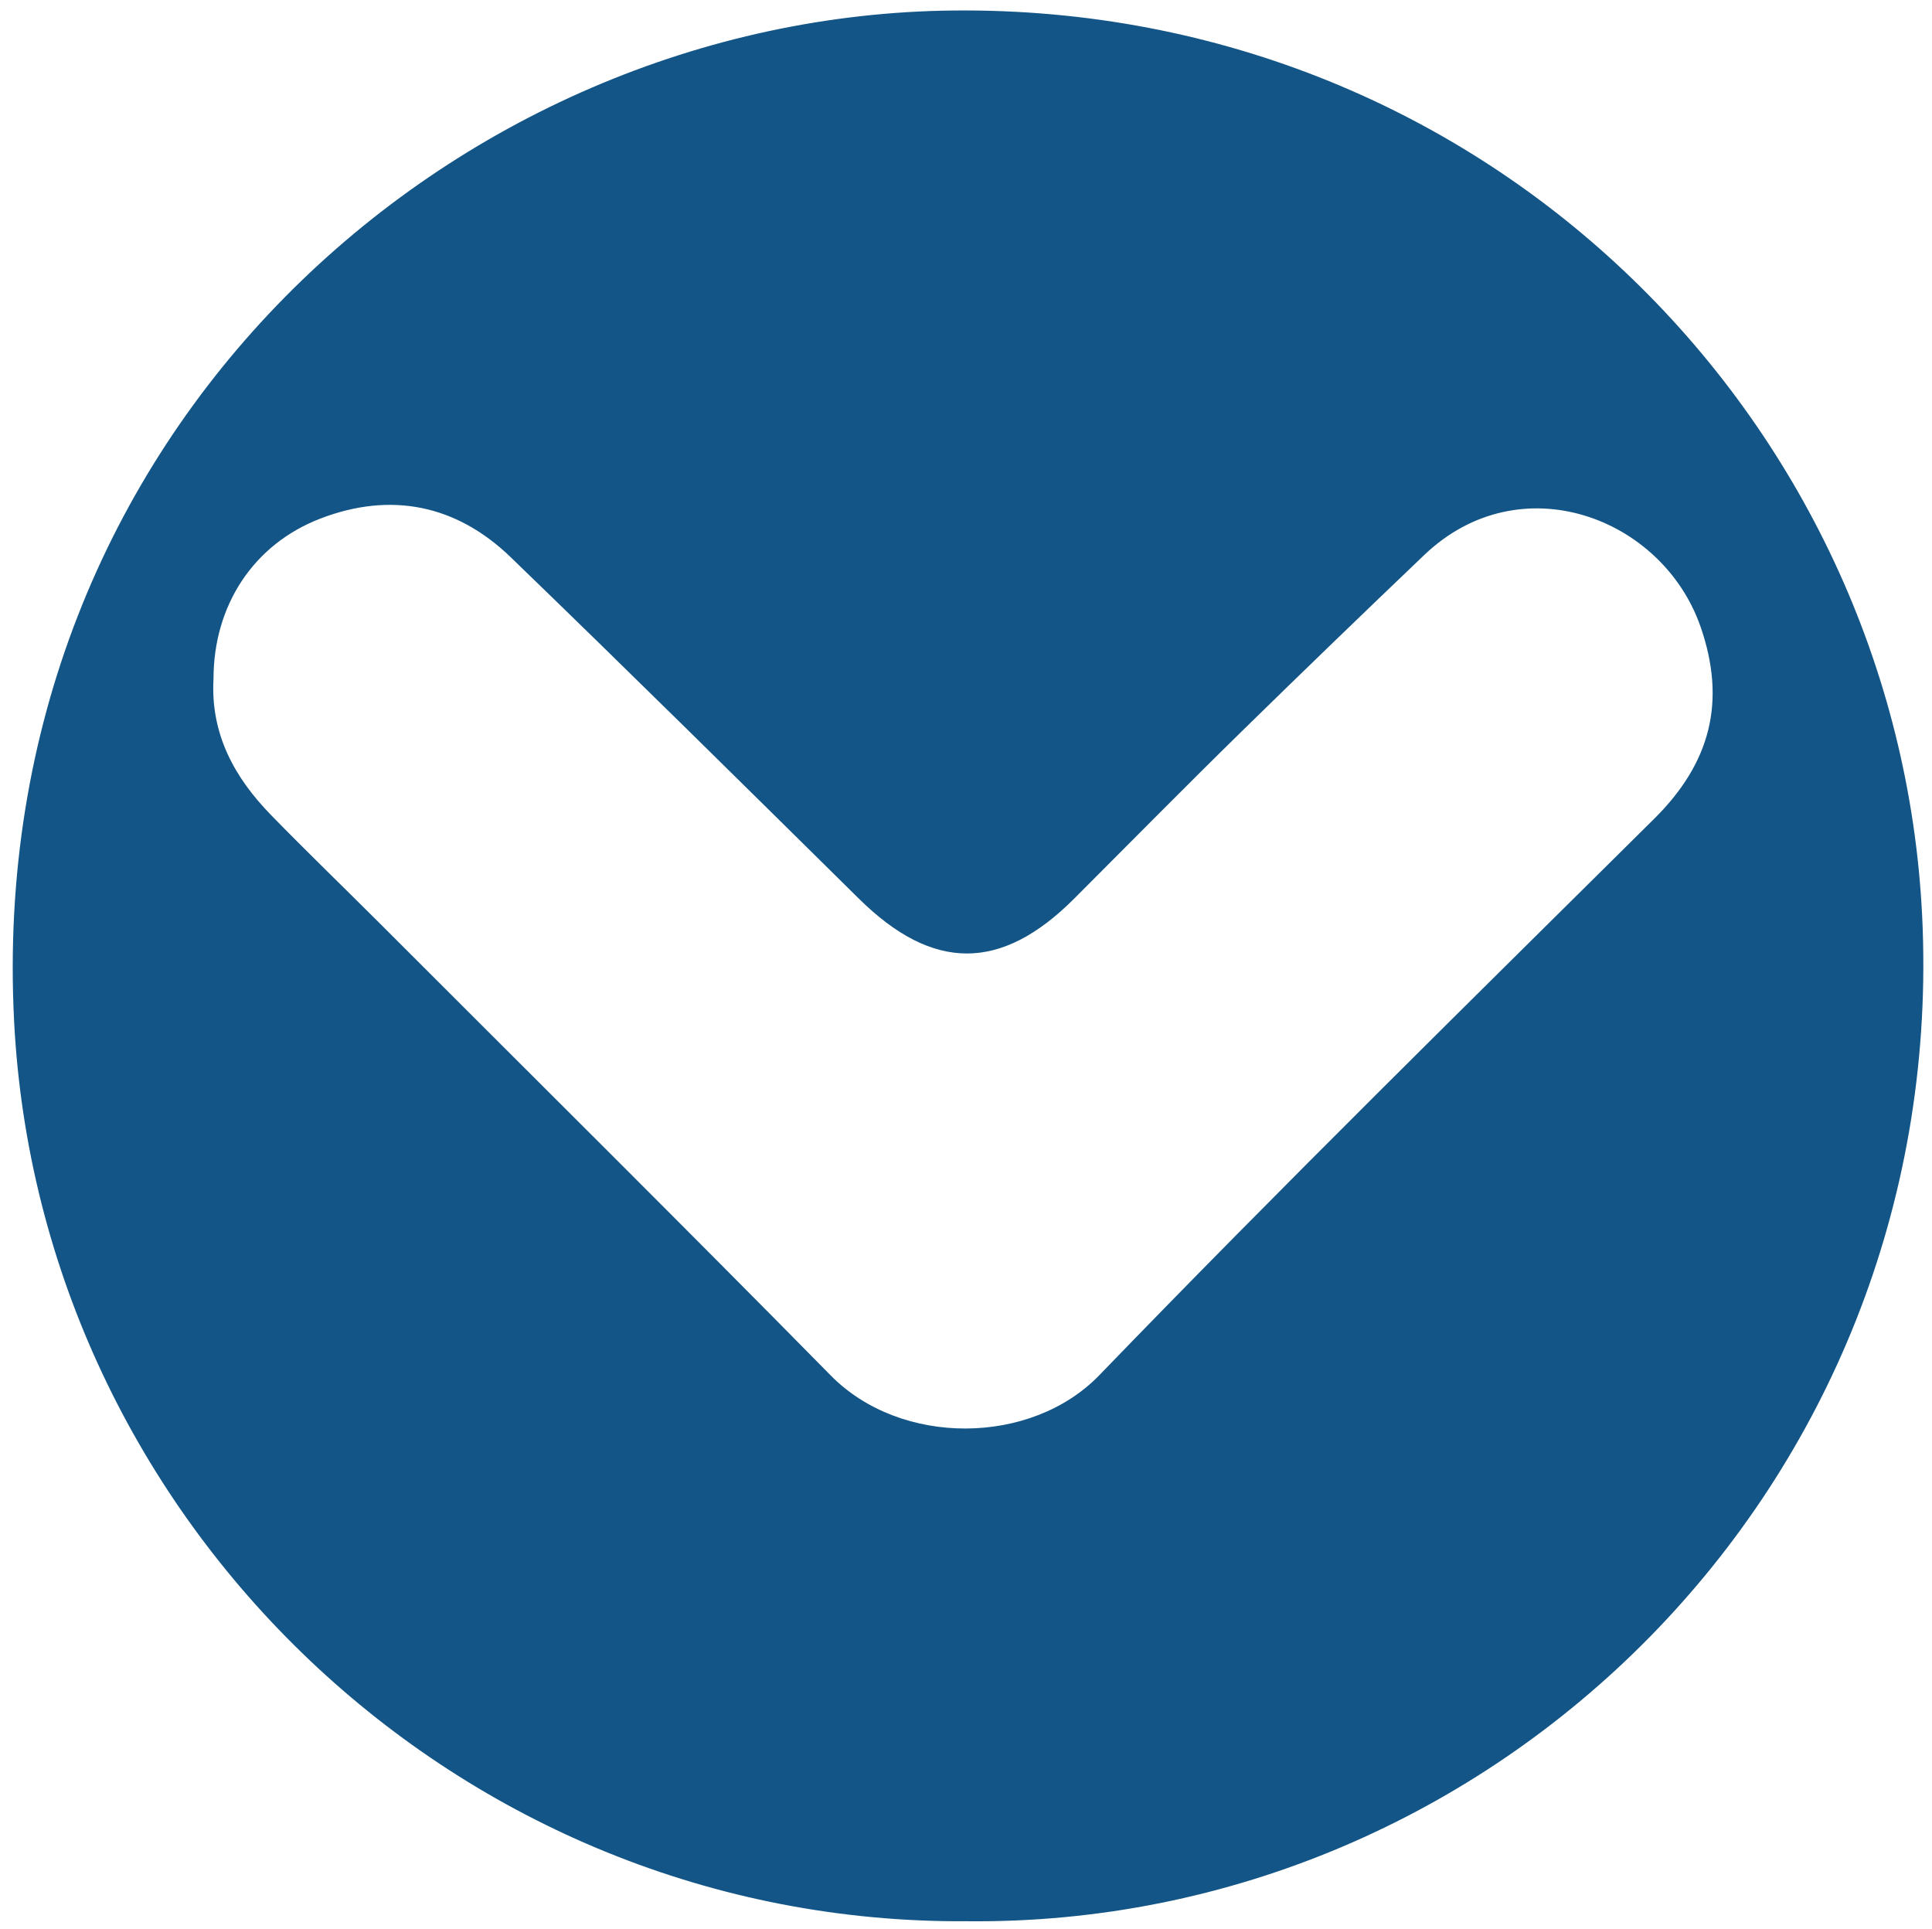 <svg width="260.28" height="259.89" xmlns="http://www.w3.org/2000/svg">

 <g>
  <title>background</title>
  <rect fill="none" id="canvas_background" height="261.89" width="262.28" y="-1" x="-1"/>
 </g>
 <g>
  <title>Layer 1</title>
  <g display="none" id="Layer_1"/>
  <g id="Layer_2">
   <g id="XMLID_1_">
    <g id="svg_1">
     <path id="svg_2" d="m43.202,69.843c-9.138,3.501 -14.437,11.813 -14.437,21.592c-0.422,7.408 2.793,13.289 7.762,18.377c4.818,4.944 9.771,9.72 14.639,14.58c20.275,20.292 40.644,40.475 60.759,60.911c9.441,9.594 27.025,9.467 36.206,-0.076c24.493,-25.363 49.68,-50.102 74.73,-74.934c7.585,-7.518 9.754,-15.812 6.21,-25.945c-5.155,-14.664 -24.258,-21.912 -37.176,-9.602c-8.227,7.855 -16.402,15.744 -24.52,23.692c-7.636,7.476 -15.137,15.095 -22.688,22.646c-9.846,9.846 -19.026,9.796 -28.965,-0.009c-15.593,-15.39 -31.168,-30.797 -46.921,-46.01c-7.298,-7.053 -16.099,-8.859 -25.599,-5.222zm87.05,188.975c-68.395,0.473 -124.917,-53.814 -128.352,-121.264c-4.05,-79.236 59.164,-135.489 126.622,-136.139c72.233,-0.683 128.073,55.983 130.503,123.652c2.716,75.313 -57.679,134.485 -128.773,133.751z" fill="#125586"/>
    </g>
    <g id="svg_3"/>
   </g>
  </g>
 </g>
</svg>